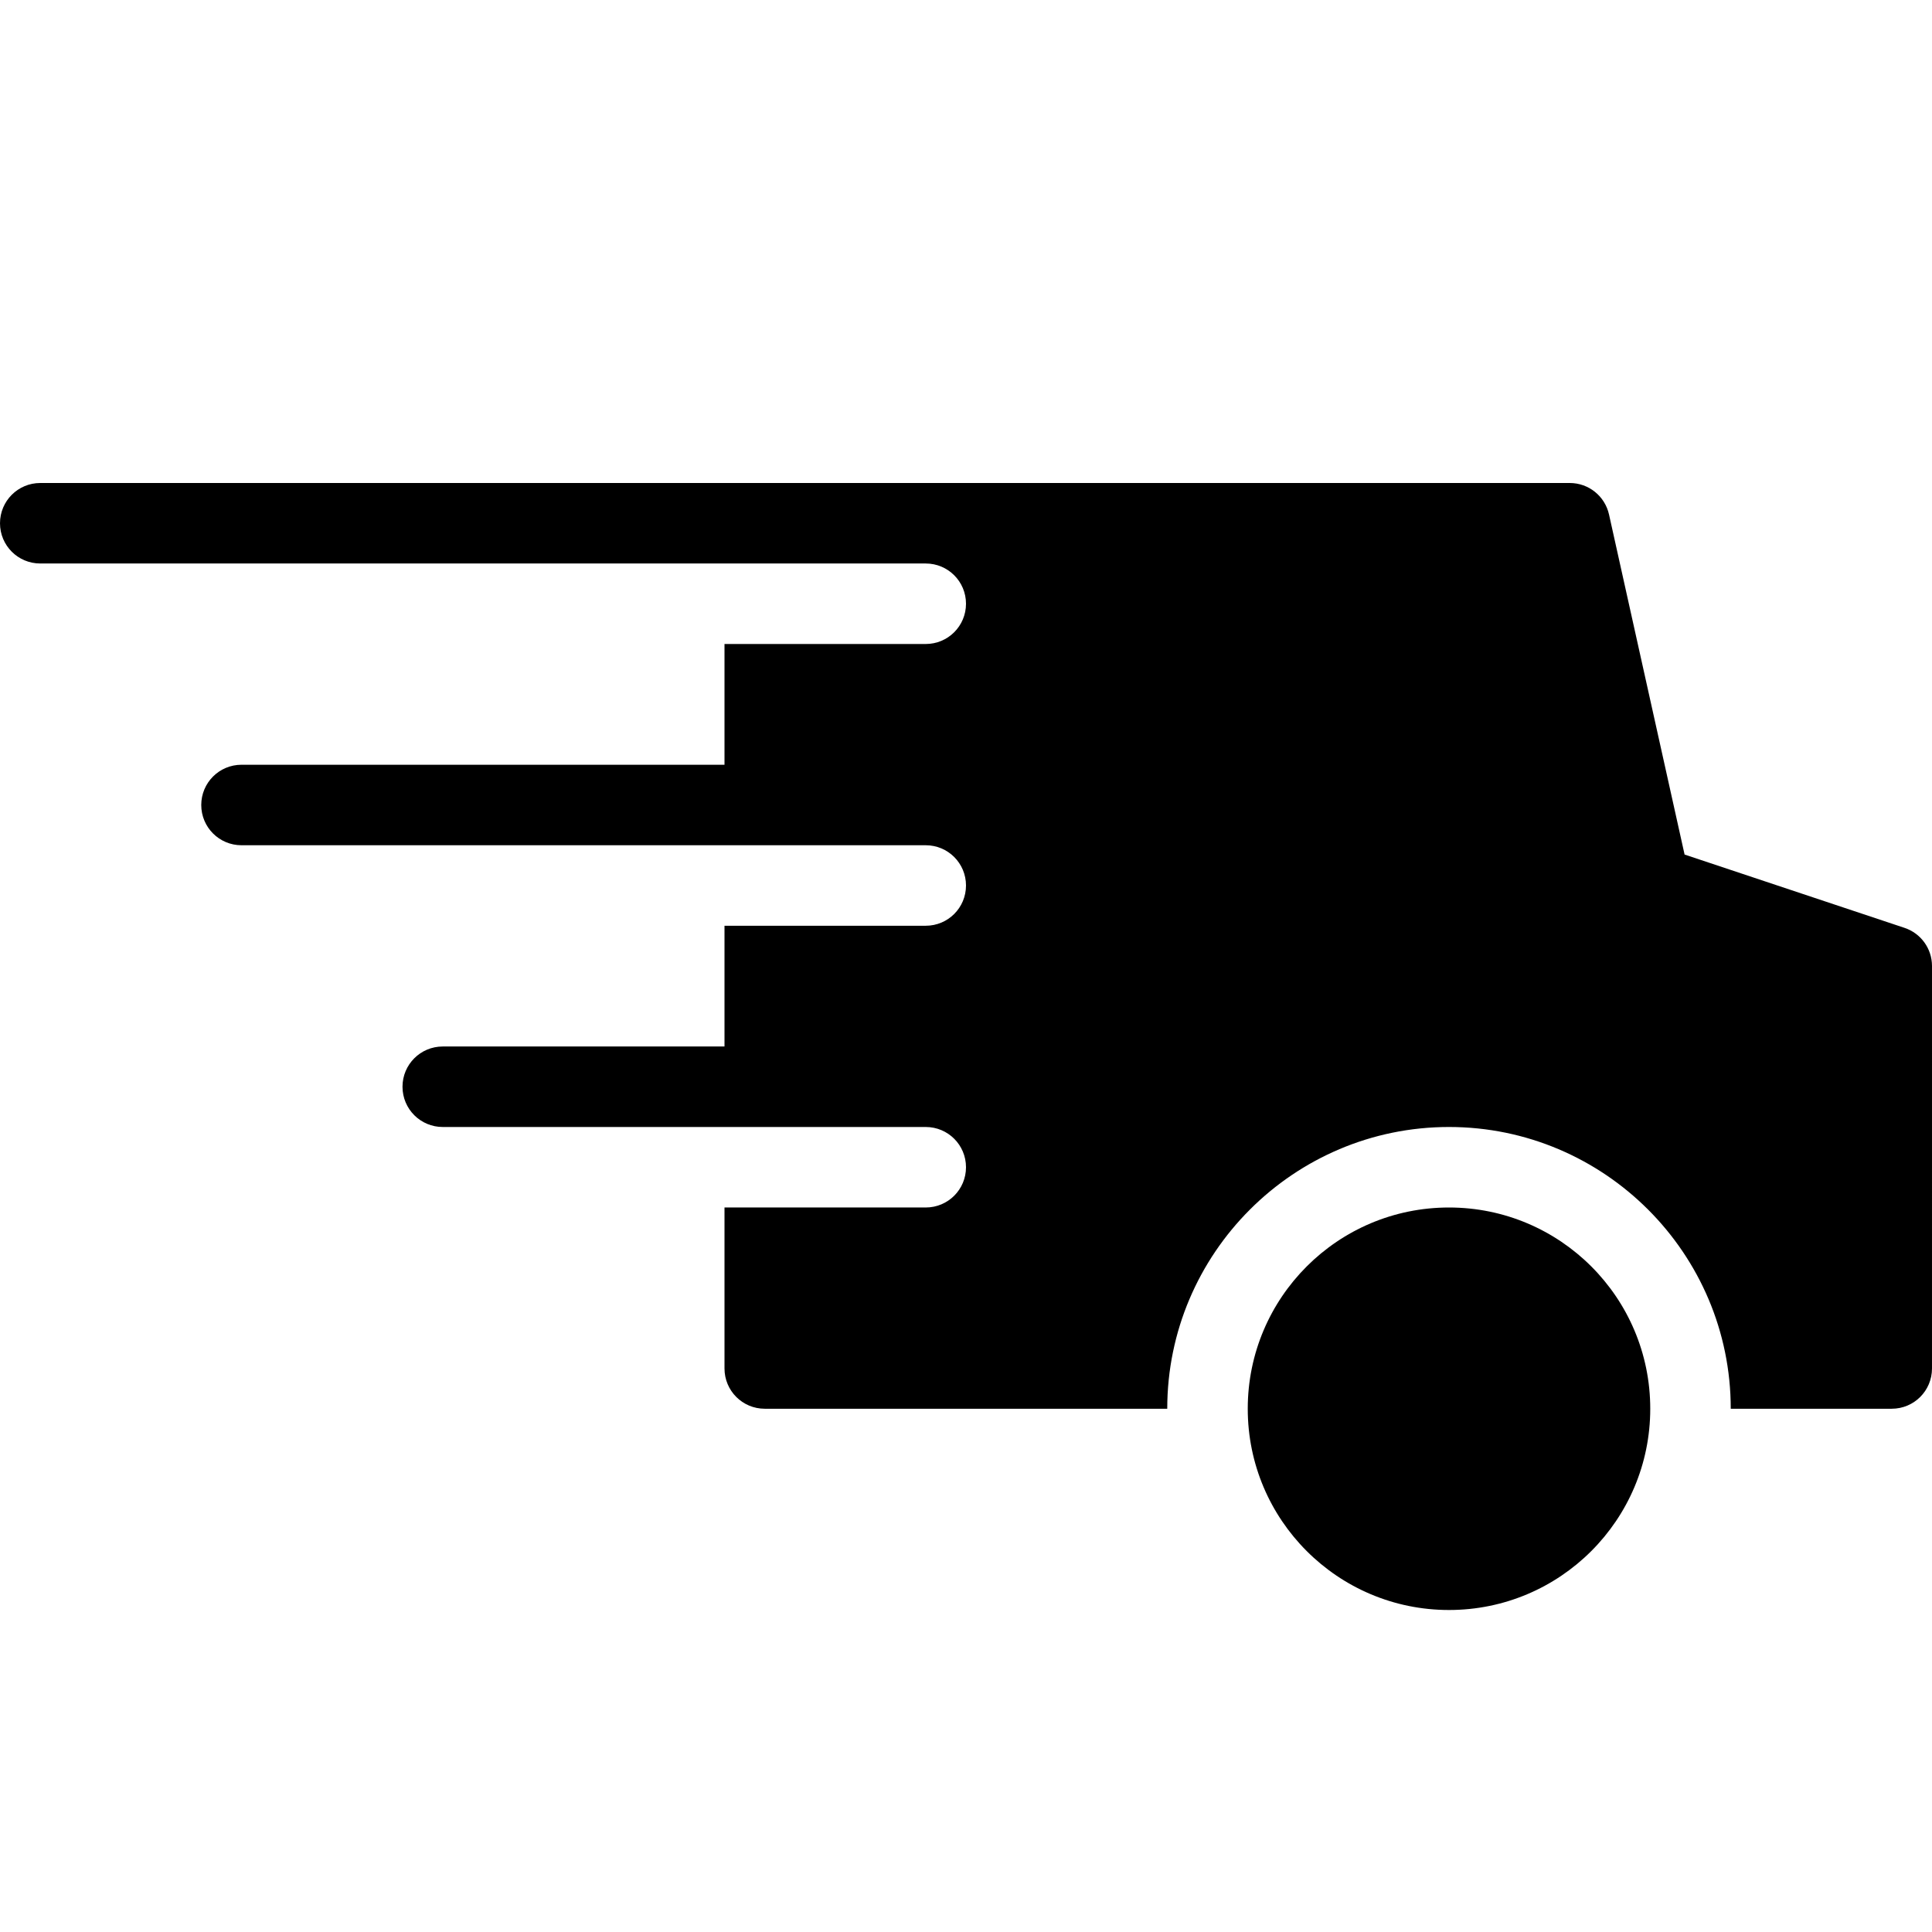 <svg xmlns="http://www.w3.org/2000/svg" viewBox="0 0 48 48" width="22" height="22"><title>delivery fast</title><g class="nc-icon-wrapper" fill="#000000"><circle data-color="color-2" cx="36" cy="35" r="5"/> <path fill="#000000" d="M47.316,23.052l-5.463-1.821l-1.877-8.447C39.874,12.325,39.469,12,39,12H1c-0.553,0-1,0.447-1,1 s0.447,1,1,1h22c0.553,0,1,0.447,1,1s-0.447,1-1,1h-5v3H6c-0.553,0-1,0.447-1,1s0.447,1,1,1h17c0.553,0,1,0.447,1,1s-0.447,1-1,1h-5 v3h-7c-0.553,0-1,0.447-1,1s0.447,1,1,1h12c0.553,0,1,0.447,1,1s-0.447,1-1,1h-5v4c0,0.553,0.447,1,1,1h10c0-3.859,3.141-7,7-7 s7,3.141,7,7h4c0.553,0,1-0.447,1-1V24C48,23.569,47.725,23.188,47.316,23.052z"/></g></svg>